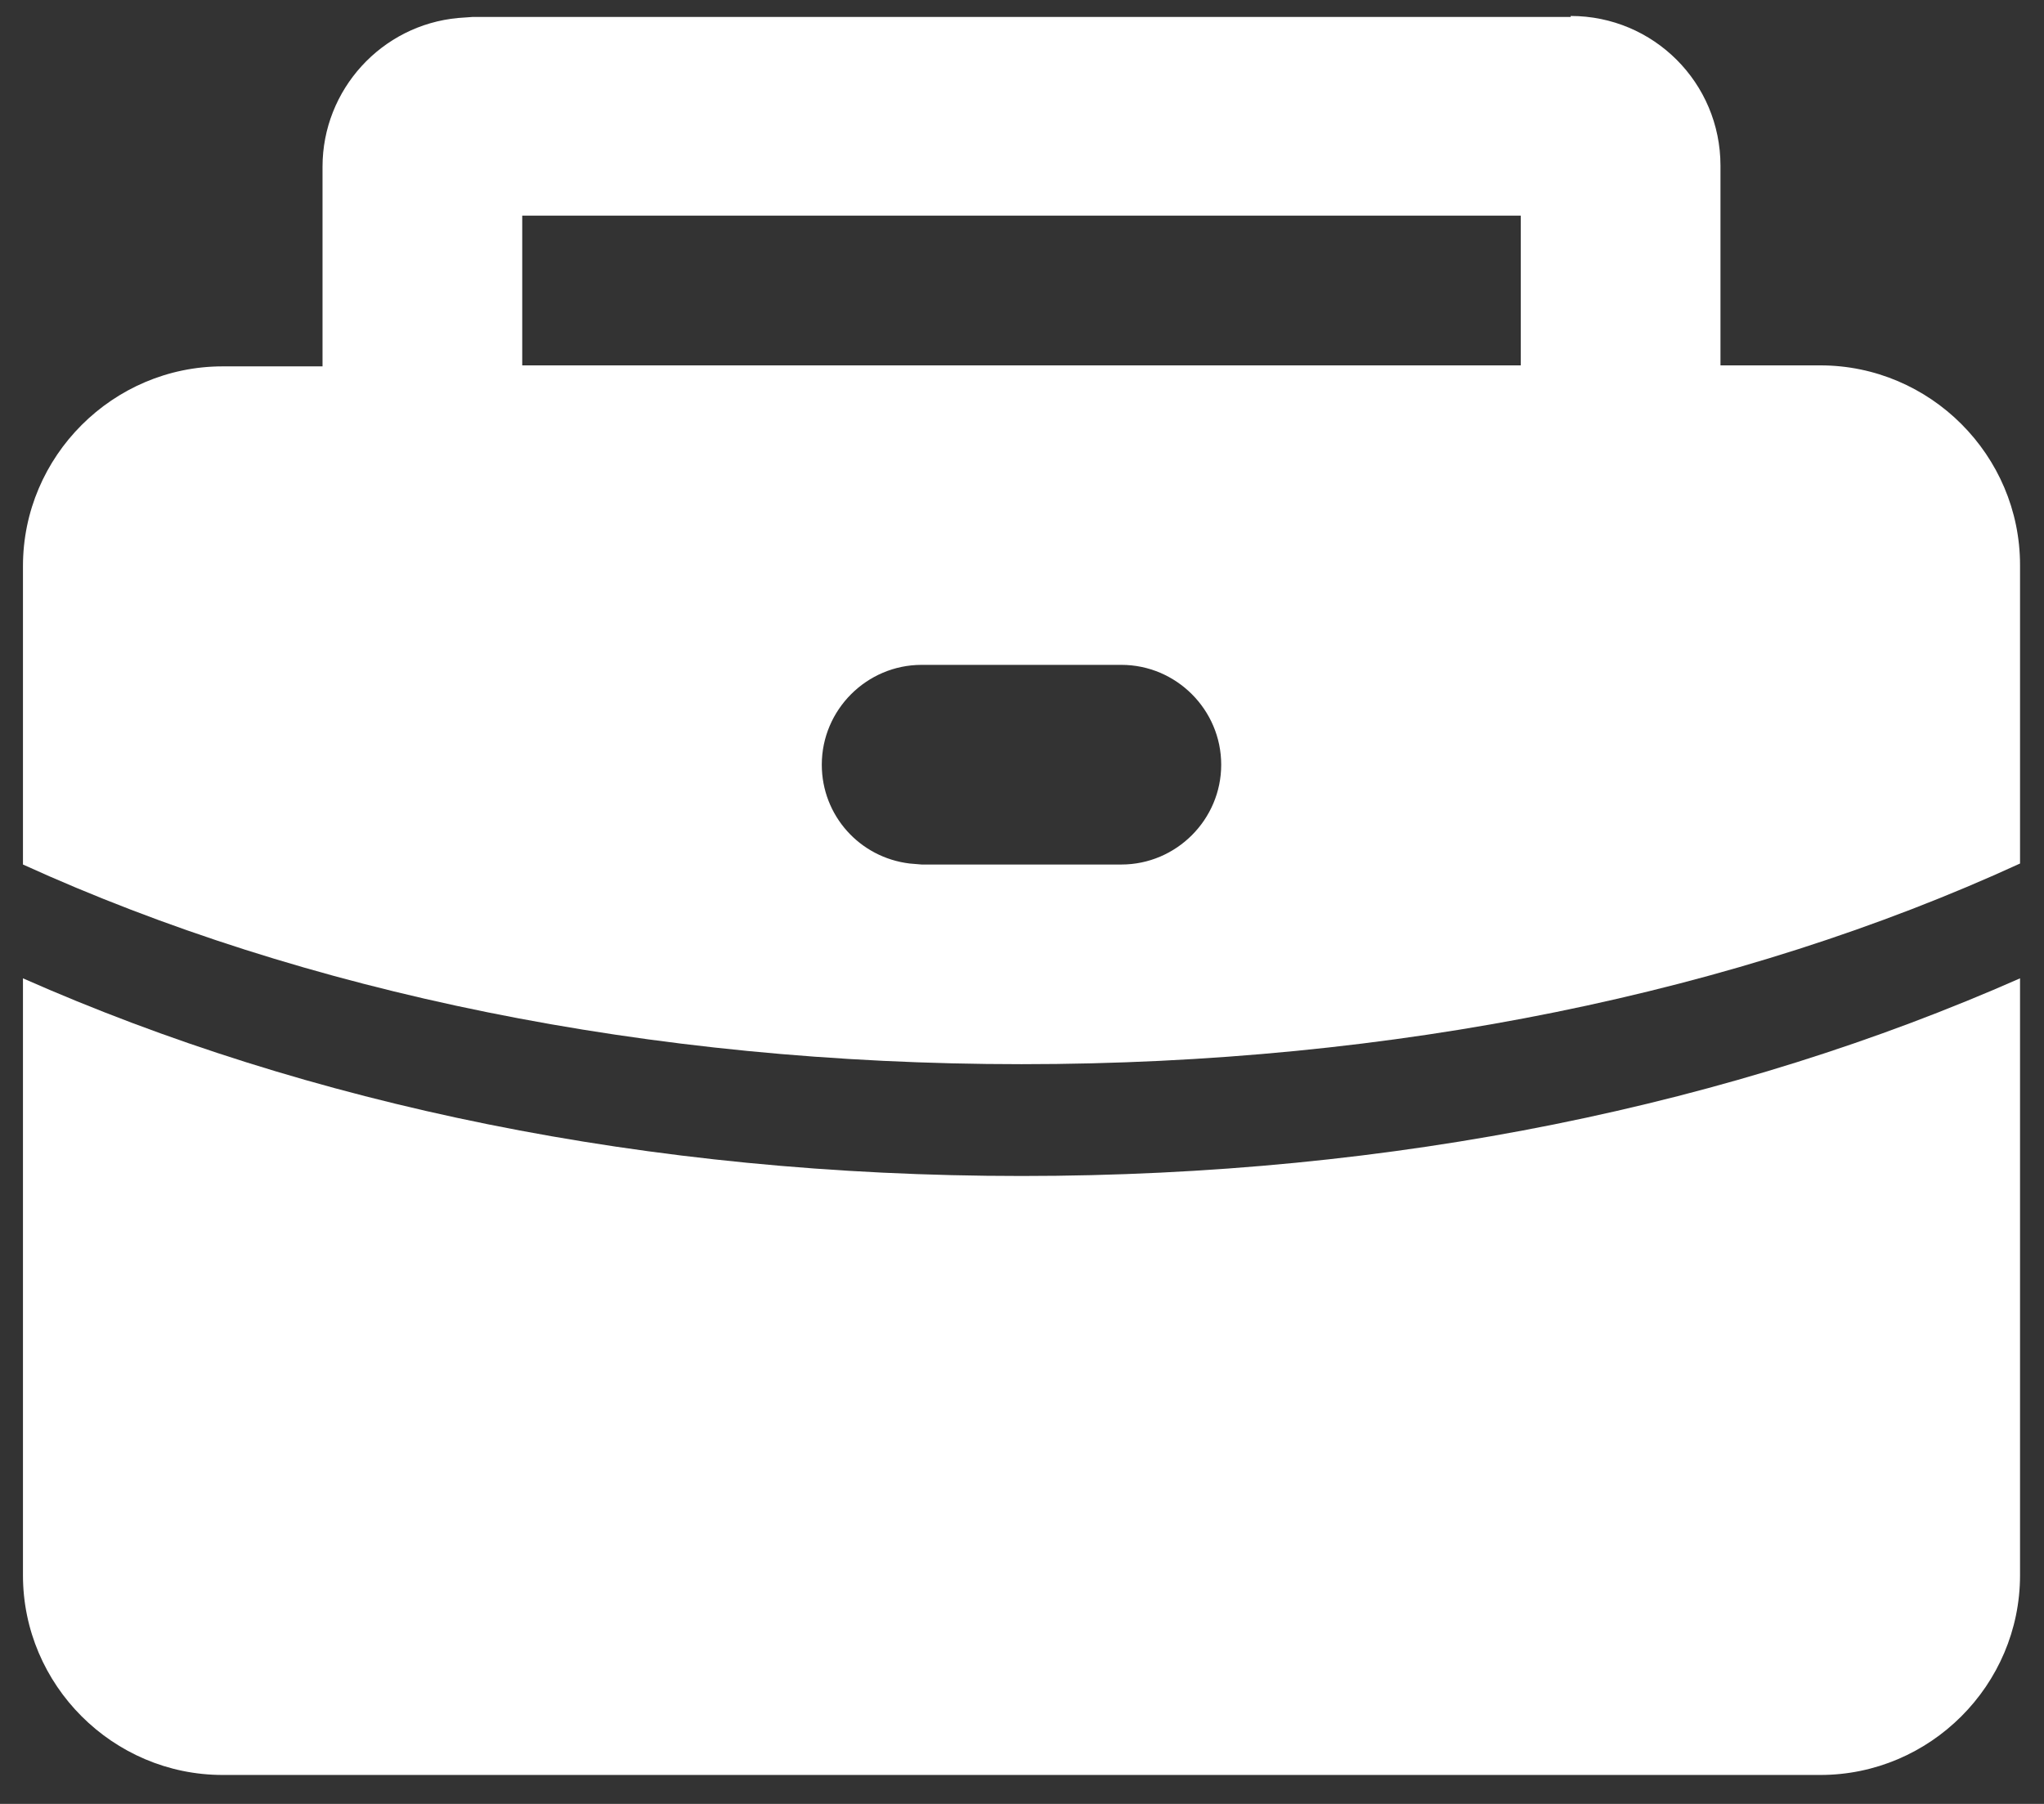 <?xml version="1.0" encoding="utf-8"?>
<!-- Generator: Adobe Illustrator 25.0.0, SVG Export Plug-In . SVG Version: 6.00 Build 0)  -->
<svg version="1.1" id="图层_1" xmlns="http://www.w3.org/2000/svg" xmlns:xlink="http://www.w3.org/1999/xlink" x="0px" y="0px"
	 viewBox="0 0 204.7 180.7" style="enable-background:new 0 0 204.7 180.7;" xml:space="preserve">
<rect x="0" y="0" width="204.7" height="180.7" fill="#333333" stroke="none"/>
<style type="text/css">
	.st0{fill:#FFFFFF;}
</style>
<path class="st0" d="M157.3,1.6c8.3,0,15,6.7,15,15v20h10c11,0,20,9,20,20v29.9c-28.1,12.9-62.6,20.1-100,20.1s-71.9-7.2-100-20
	V56.7c0-11,9-20,20-20l0,0h10v-20c0-7.7,5.9-14.2,13.6-14.9l1.4-0.1h110V1.6z M112.3,66.6h-20c-5.5,0-10,4.5-10,10
	c0,5.1,3.8,9.3,8.8,9.9l1.2,0.1h20c5.5,0,10-4.5,10-10S117.8,66.6,112.3,66.6z M152.3,21.6h-100v15h100V21.6z"/>
<path class="st0" d="M202.3,98v59.8c0,11-9,20-20,20h-160c-11,0-20-9-20-20V98c28.5,12.6,62.4,19.8,100,19.8
	C139.8,117.8,173.8,110.6,202.3,98L202.3,98z"/>
</svg>
